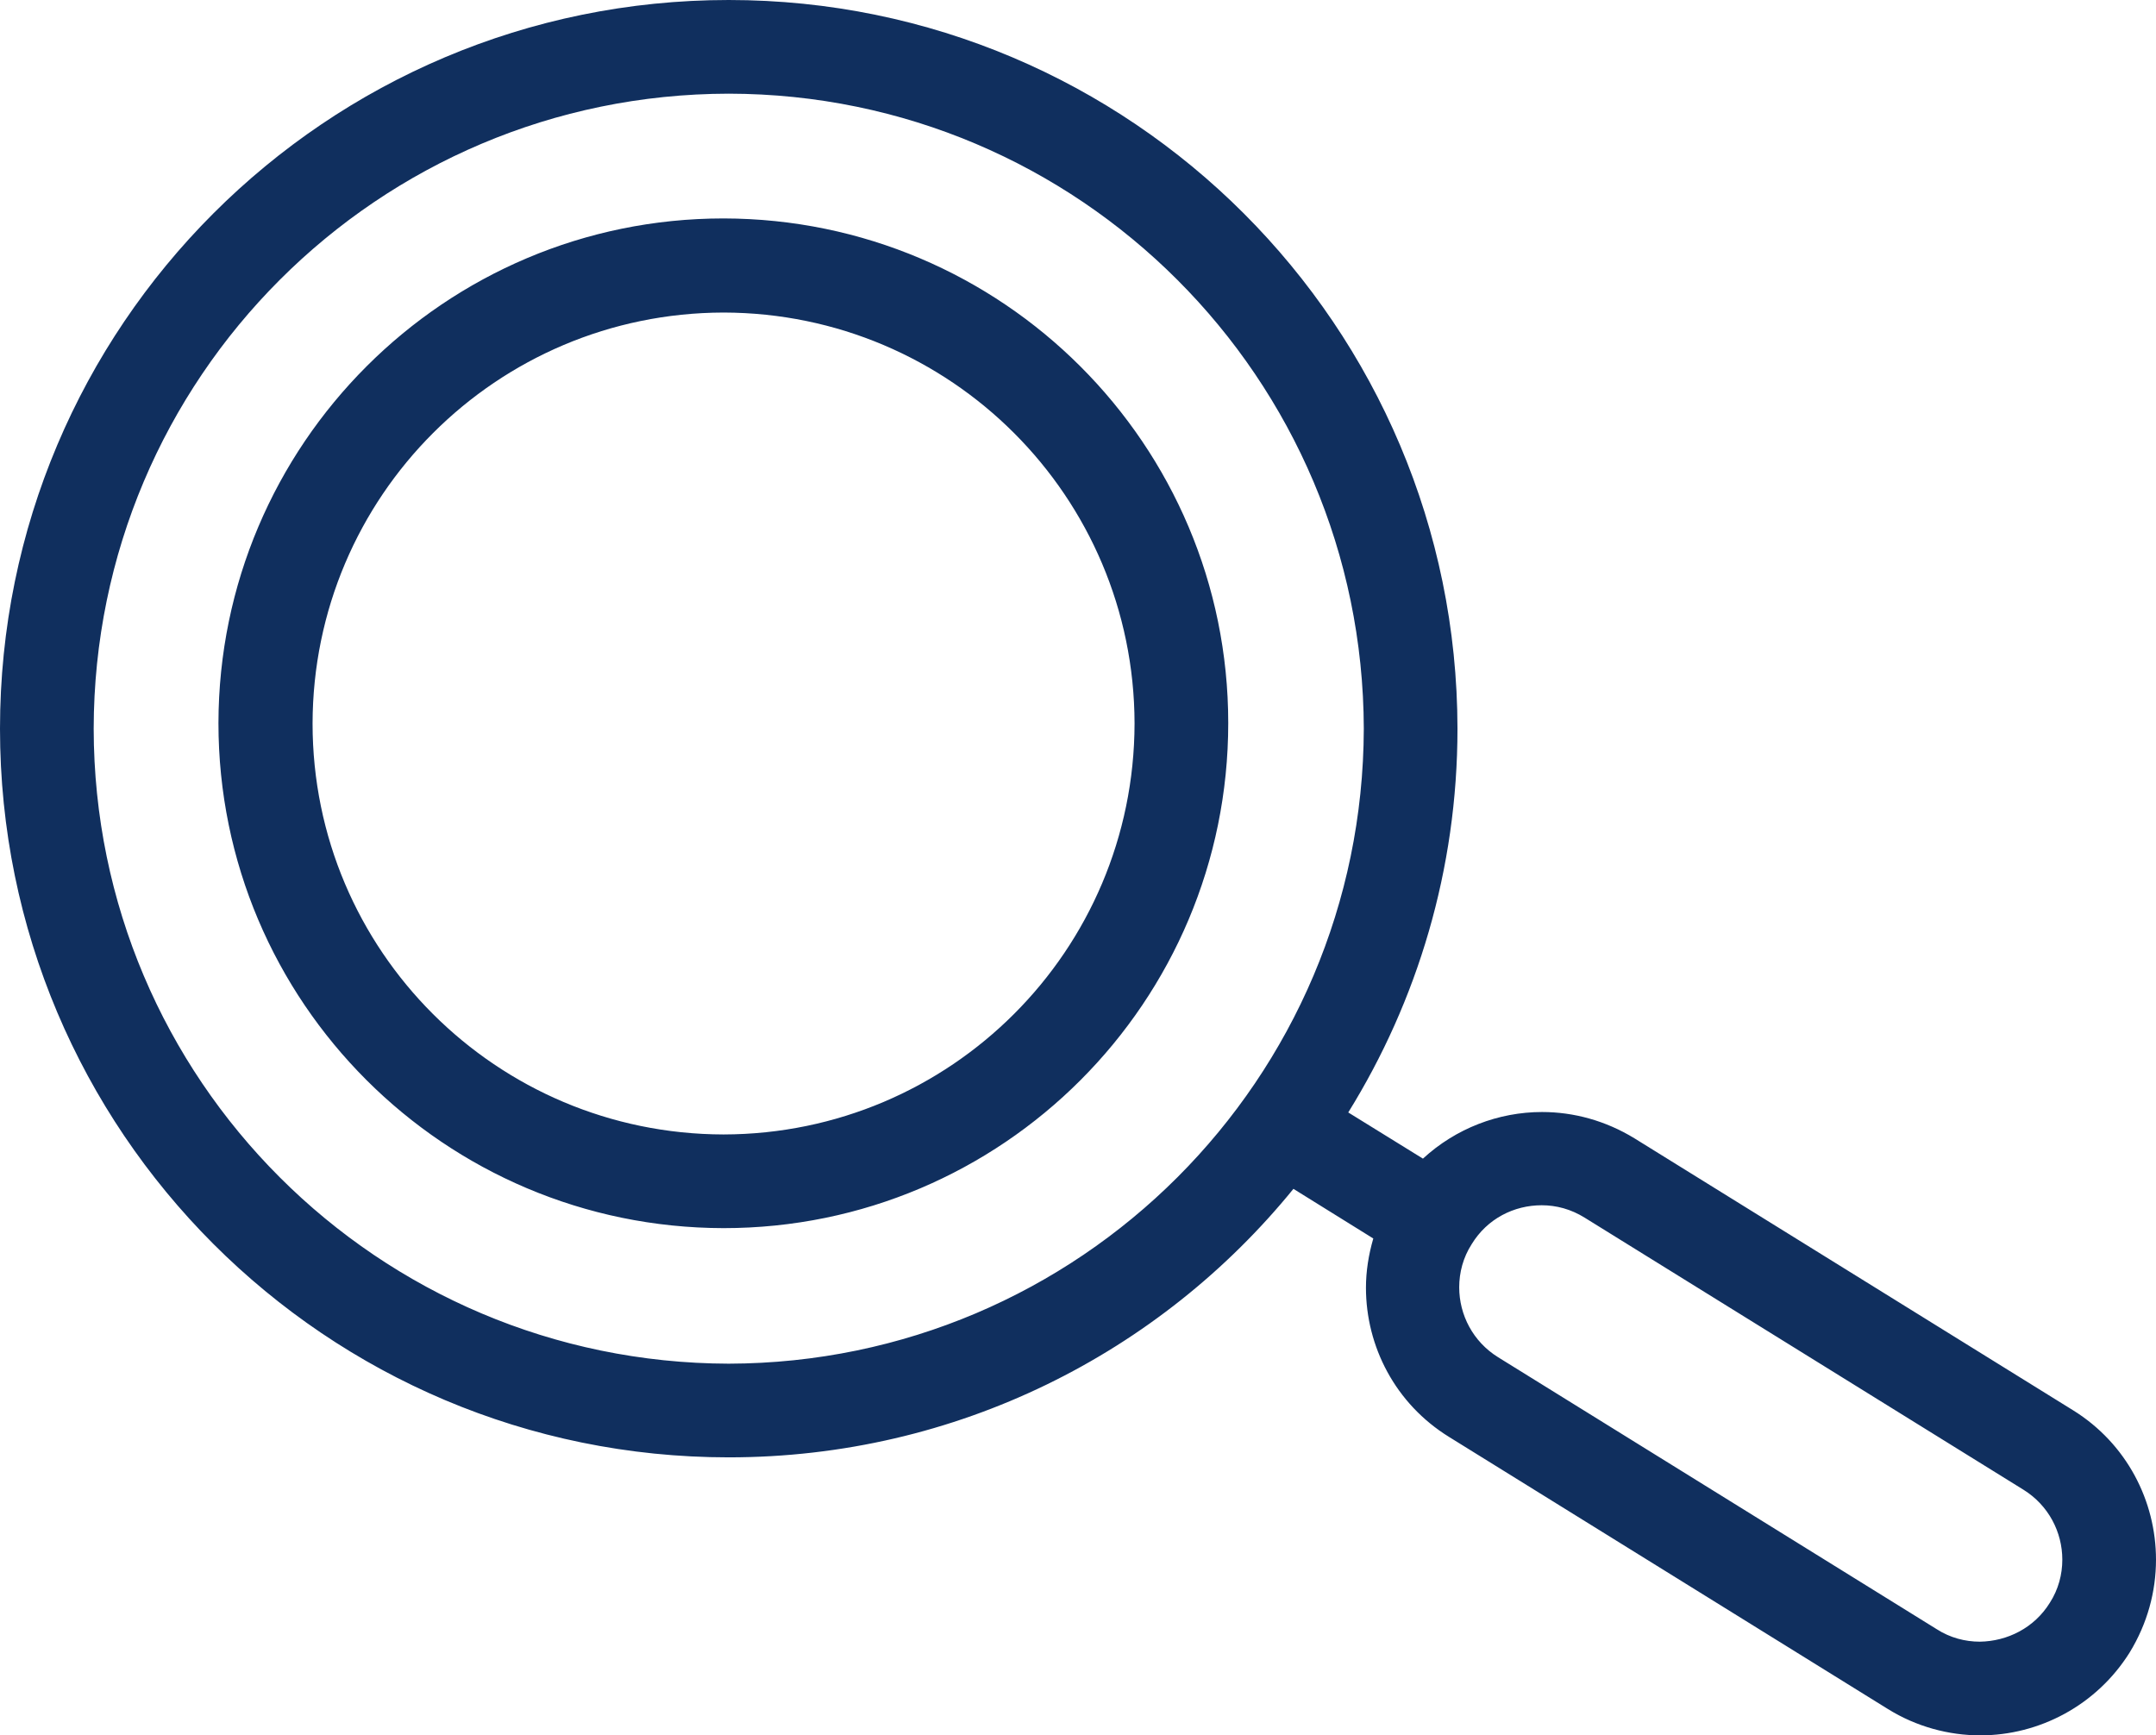 <?xml version="1.0" encoding="UTF-8" standalone="no"?><svg xmlns="http://www.w3.org/2000/svg" xmlns:xlink="http://www.w3.org/1999/xlink" fill="#000000" height="402" preserveAspectRatio="xMidYMid meet" version="1" viewBox="0.0 0.0 499.4 402.0" width="499.4" zoomAndPan="magnify"><g id="change1_1"><path d="M167.6,50.6c-64.6,0-116.9,52.4-117,116.9c0,64.6,52.4,116.9,117,117c64.6,0,116.9-52.4,116.9-117 C284.5,103,232.2,50.7,167.6,50.6z M167.6,262.8c-52.6-0.1-95.2-42.6-95.2-95.2c0.1-52.6,42.6-95.1,95.2-95.2 c52.6,0.1,95.1,42.6,95.2,95.2C262.7,220.2,220.2,262.7,167.6,262.8z M480.2,326.7l-101.6-63c-6.7-4.1-14.1-6.1-21.4-6.1 c-10.1,0-20,3.8-27.6,10.8l-17.3-10.7c16-25.8,25.3-56.3,25.3-88.9C337.5,75.6,262,0,168.8,0C75.5,0,0,75.6,0,168.8 C0,262,75.5,337.6,168.8,337.6c52.8,0,99.9-24.2,130.8-62.2l18.5,11.5c-1.1,3.8-1.7,7.6-1.7,11.4c0,13.6,6.8,26.9,19.3,34.6 l101.6,63c6.6,4.1,14.1,6.1,21.4,6.1h0c13.6,0,26.9-6.9,34.6-19.2c4.1-6.7,6.1-14.1,6.1-21.5C499.4,347.7,492.6,334.4,480.2,326.7z M168.8,315.9C87.5,315.7,21.8,250,21.7,168.8C21.8,87.6,87.5,21.8,168.8,21.7c81.2,0.1,146.9,65.9,147.1,147.1 C315.7,250,250,315.7,168.8,315.9z M474.8,371.3c-3.6,5.8-9.8,8.9-16.2,9c-3.4,0-6.9-0.9-10-2.9l-101.6-63c-5.8-3.6-9-9.8-9-16.2 c0-3.4,0.9-6.9,2.9-10c3.6-5.9,9.8-9,16.2-9c3.4,0,6.8,0.9,10,2.9l101.6,63c5.8,3.6,9,9.8,9,16.2 C477.7,364.7,476.8,368.2,474.8,371.3z" fill="#102f5e"/></g></svg>
